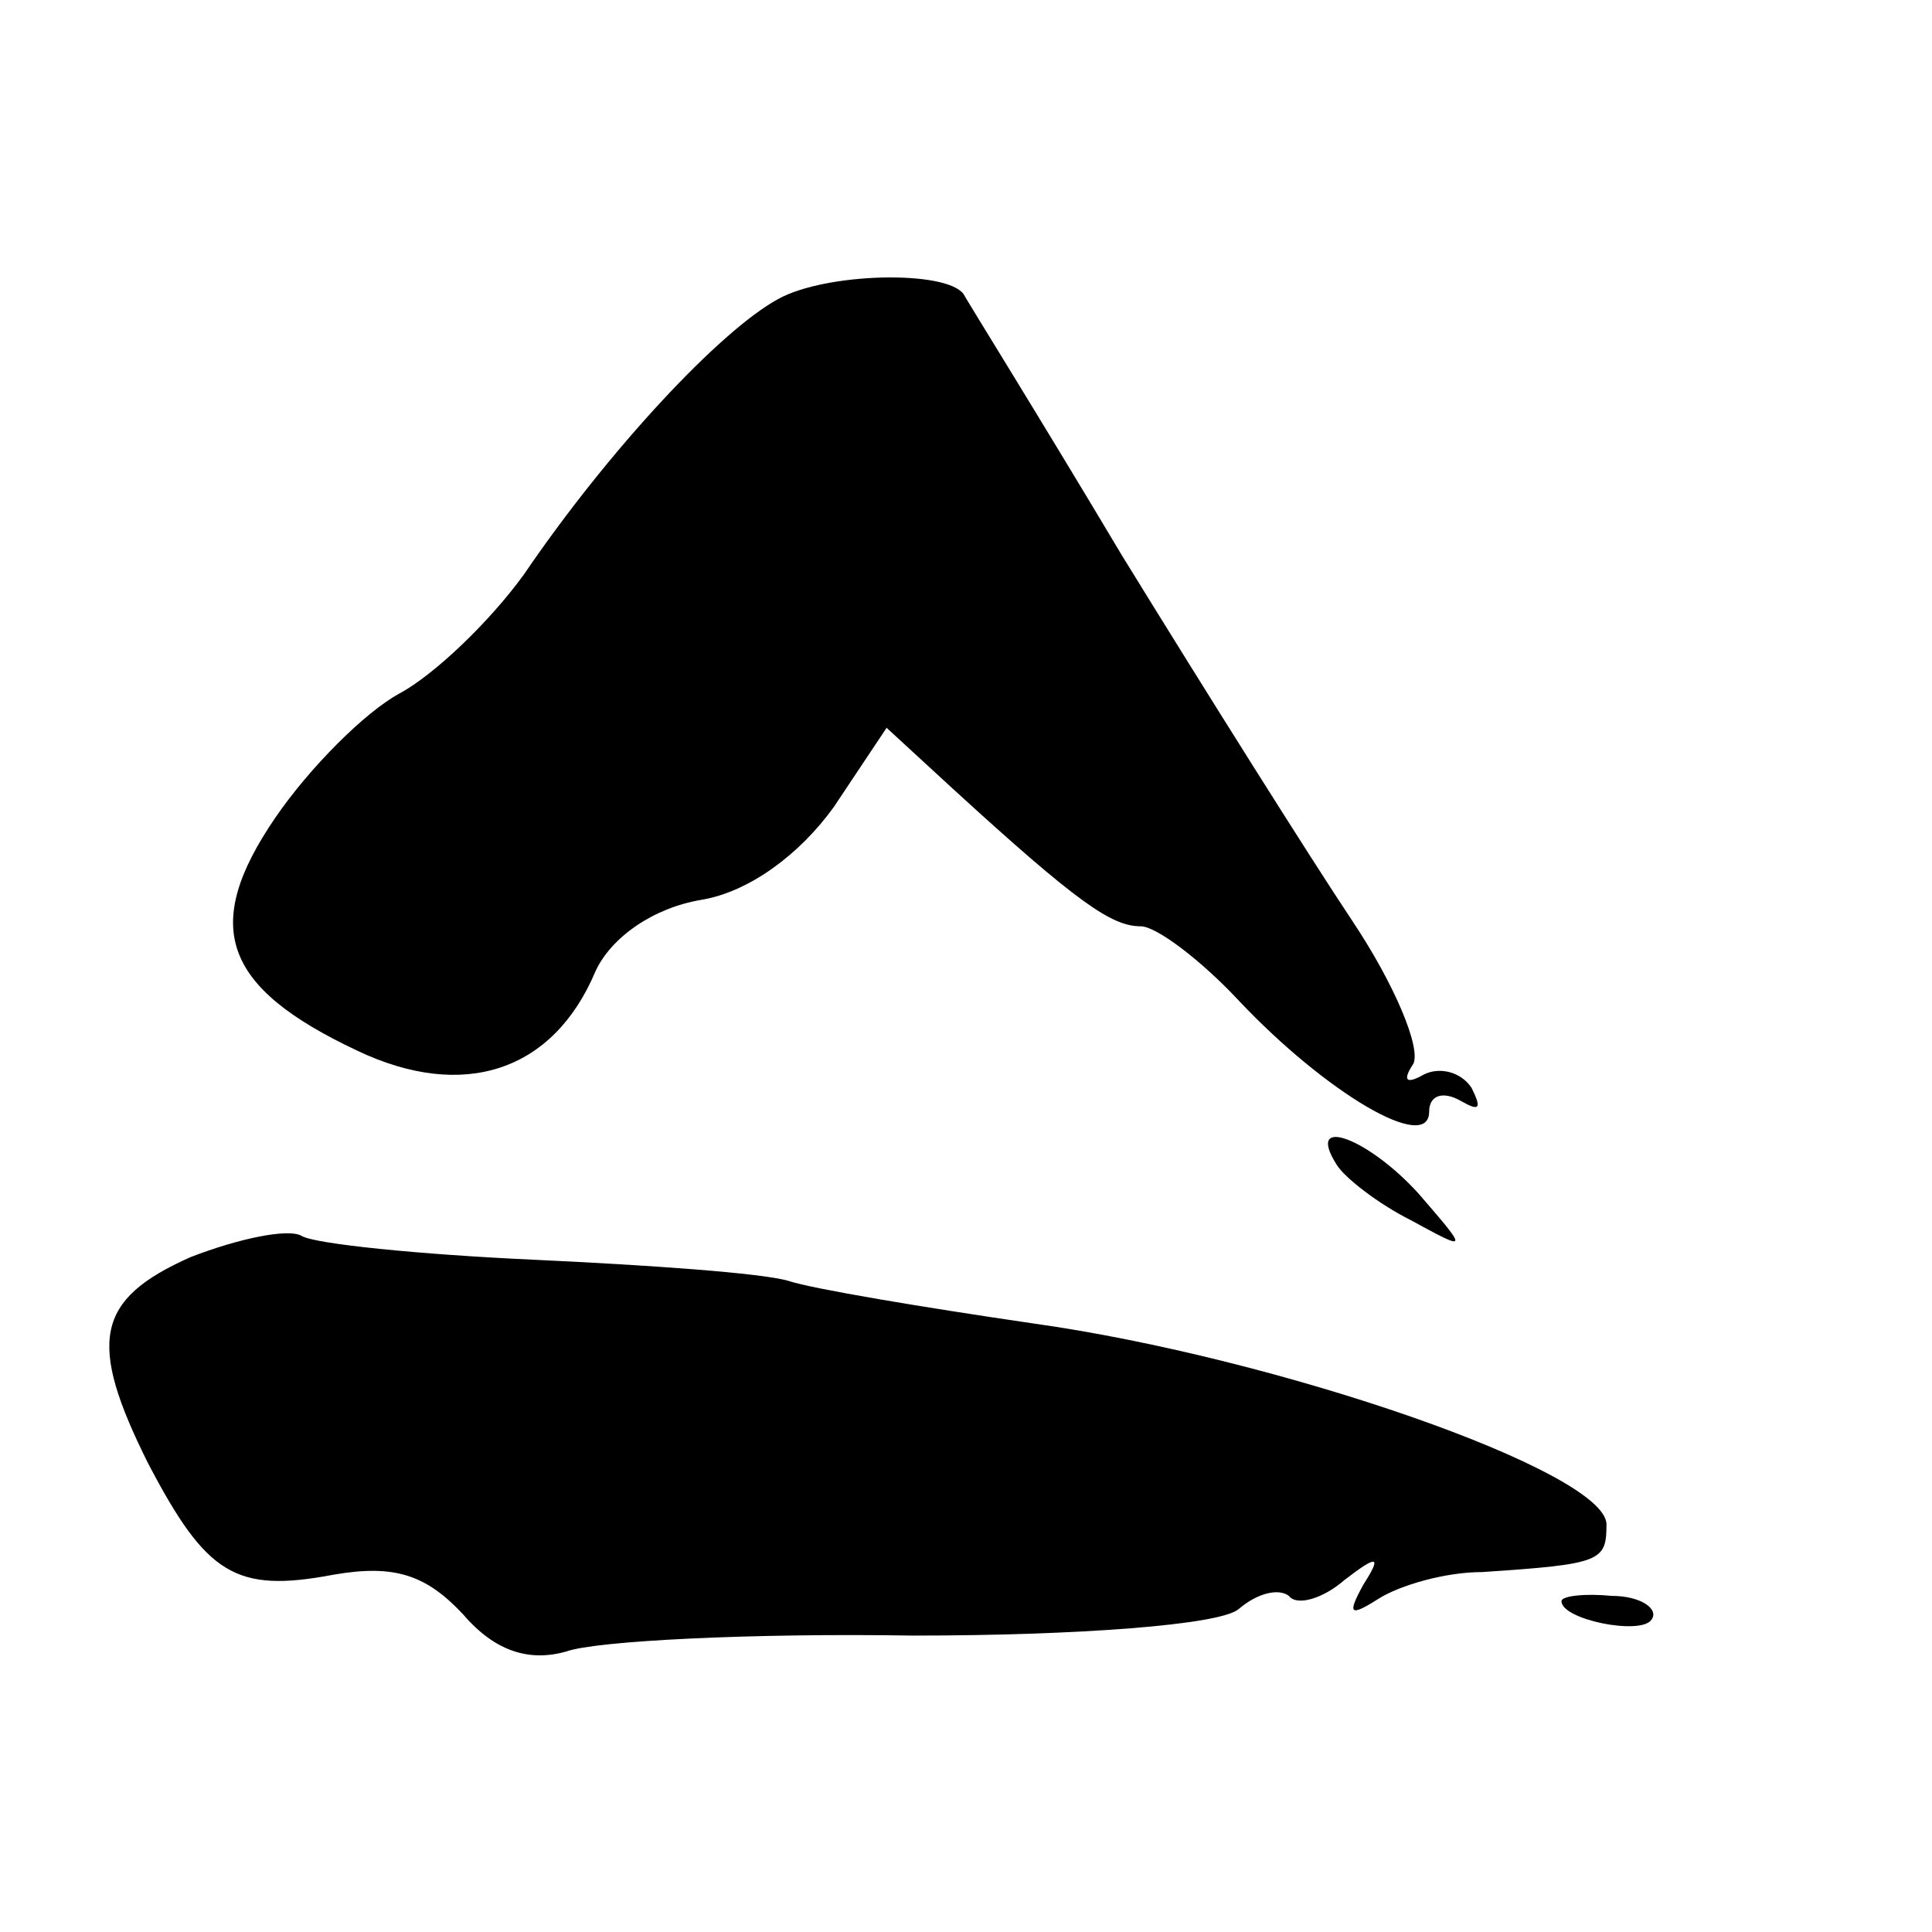 <?xml version="1.0" standalone="no"?>
<!DOCTYPE svg PUBLIC "-//W3C//DTD SVG 20010904//EN"
 "http://www.w3.org/TR/2001/REC-SVG-20010904/DTD/svg10.dtd">
<svg version="1.0" xmlns="http://www.w3.org/2000/svg"
 width="73pt" height="73pt" viewBox="0 0 73 73"
 preserveAspectRatio="xMidYMid meet">
<g transform="translate(0,73) scale(0.1,-0.1)"
fill="#000000" stroke="none">
<path d="M294 617 c-22 -12 -64 -57 -96 -104 -13 -18 -34 -38 -47 -45 -13 -7
-34 -28 -47 -47 -28 -41 -20 -64 31 -88 40 -19 74 -8 90 30 6 13 22 24 40 27
18 3 37 17 50 35 l20 30 25 -23 c47 -43 60 -52 71 -52 6 0 23 -13 37 -28 33
-35 72 -58 72 -42 0 6 5 8 12 4 7 -4 8 -3 4 5 -4 6 -12 8 -18 5 -7 -4 -8 -2
-4 4 3 6 -7 30 -23 54 -16 24 -55 86 -87 138 -31 52 -59 97 -60 99 -7 9 -52 8
-70 -2z"/>
<path d="M505 290 c3 -5 16 -15 28 -21 22 -12 22 -12 3 10 -19 21 -43 30 -31
11z"/>
<path d="M72 255 c-36 -16 -39 -32 -16 -78 22 -42 33 -49 70 -42 23 4 35 0 49
-15 12 -14 25 -18 39 -14 11 4 70 7 131 6 62 0 116 4 123 10 7 6 15 8 19 5 3
-4 13 -1 21 6 13 10 14 9 7 -2 -6 -11 -5 -12 6 -5 8 5 25 10 39 10 45 3 47 4
47 18 0 20 -124 63 -217 76 -41 6 -83 13 -92 16 -10 3 -53 6 -96 8 -44 2 -83
6 -88 9 -5 3 -24 -1 -42 -8z"/>
<path d="M590 125 c0 -7 30 -13 34 -7 3 4 -4 9 -15 9 -10 1 -19 0 -19 -2z"/>
</g>
</svg>
